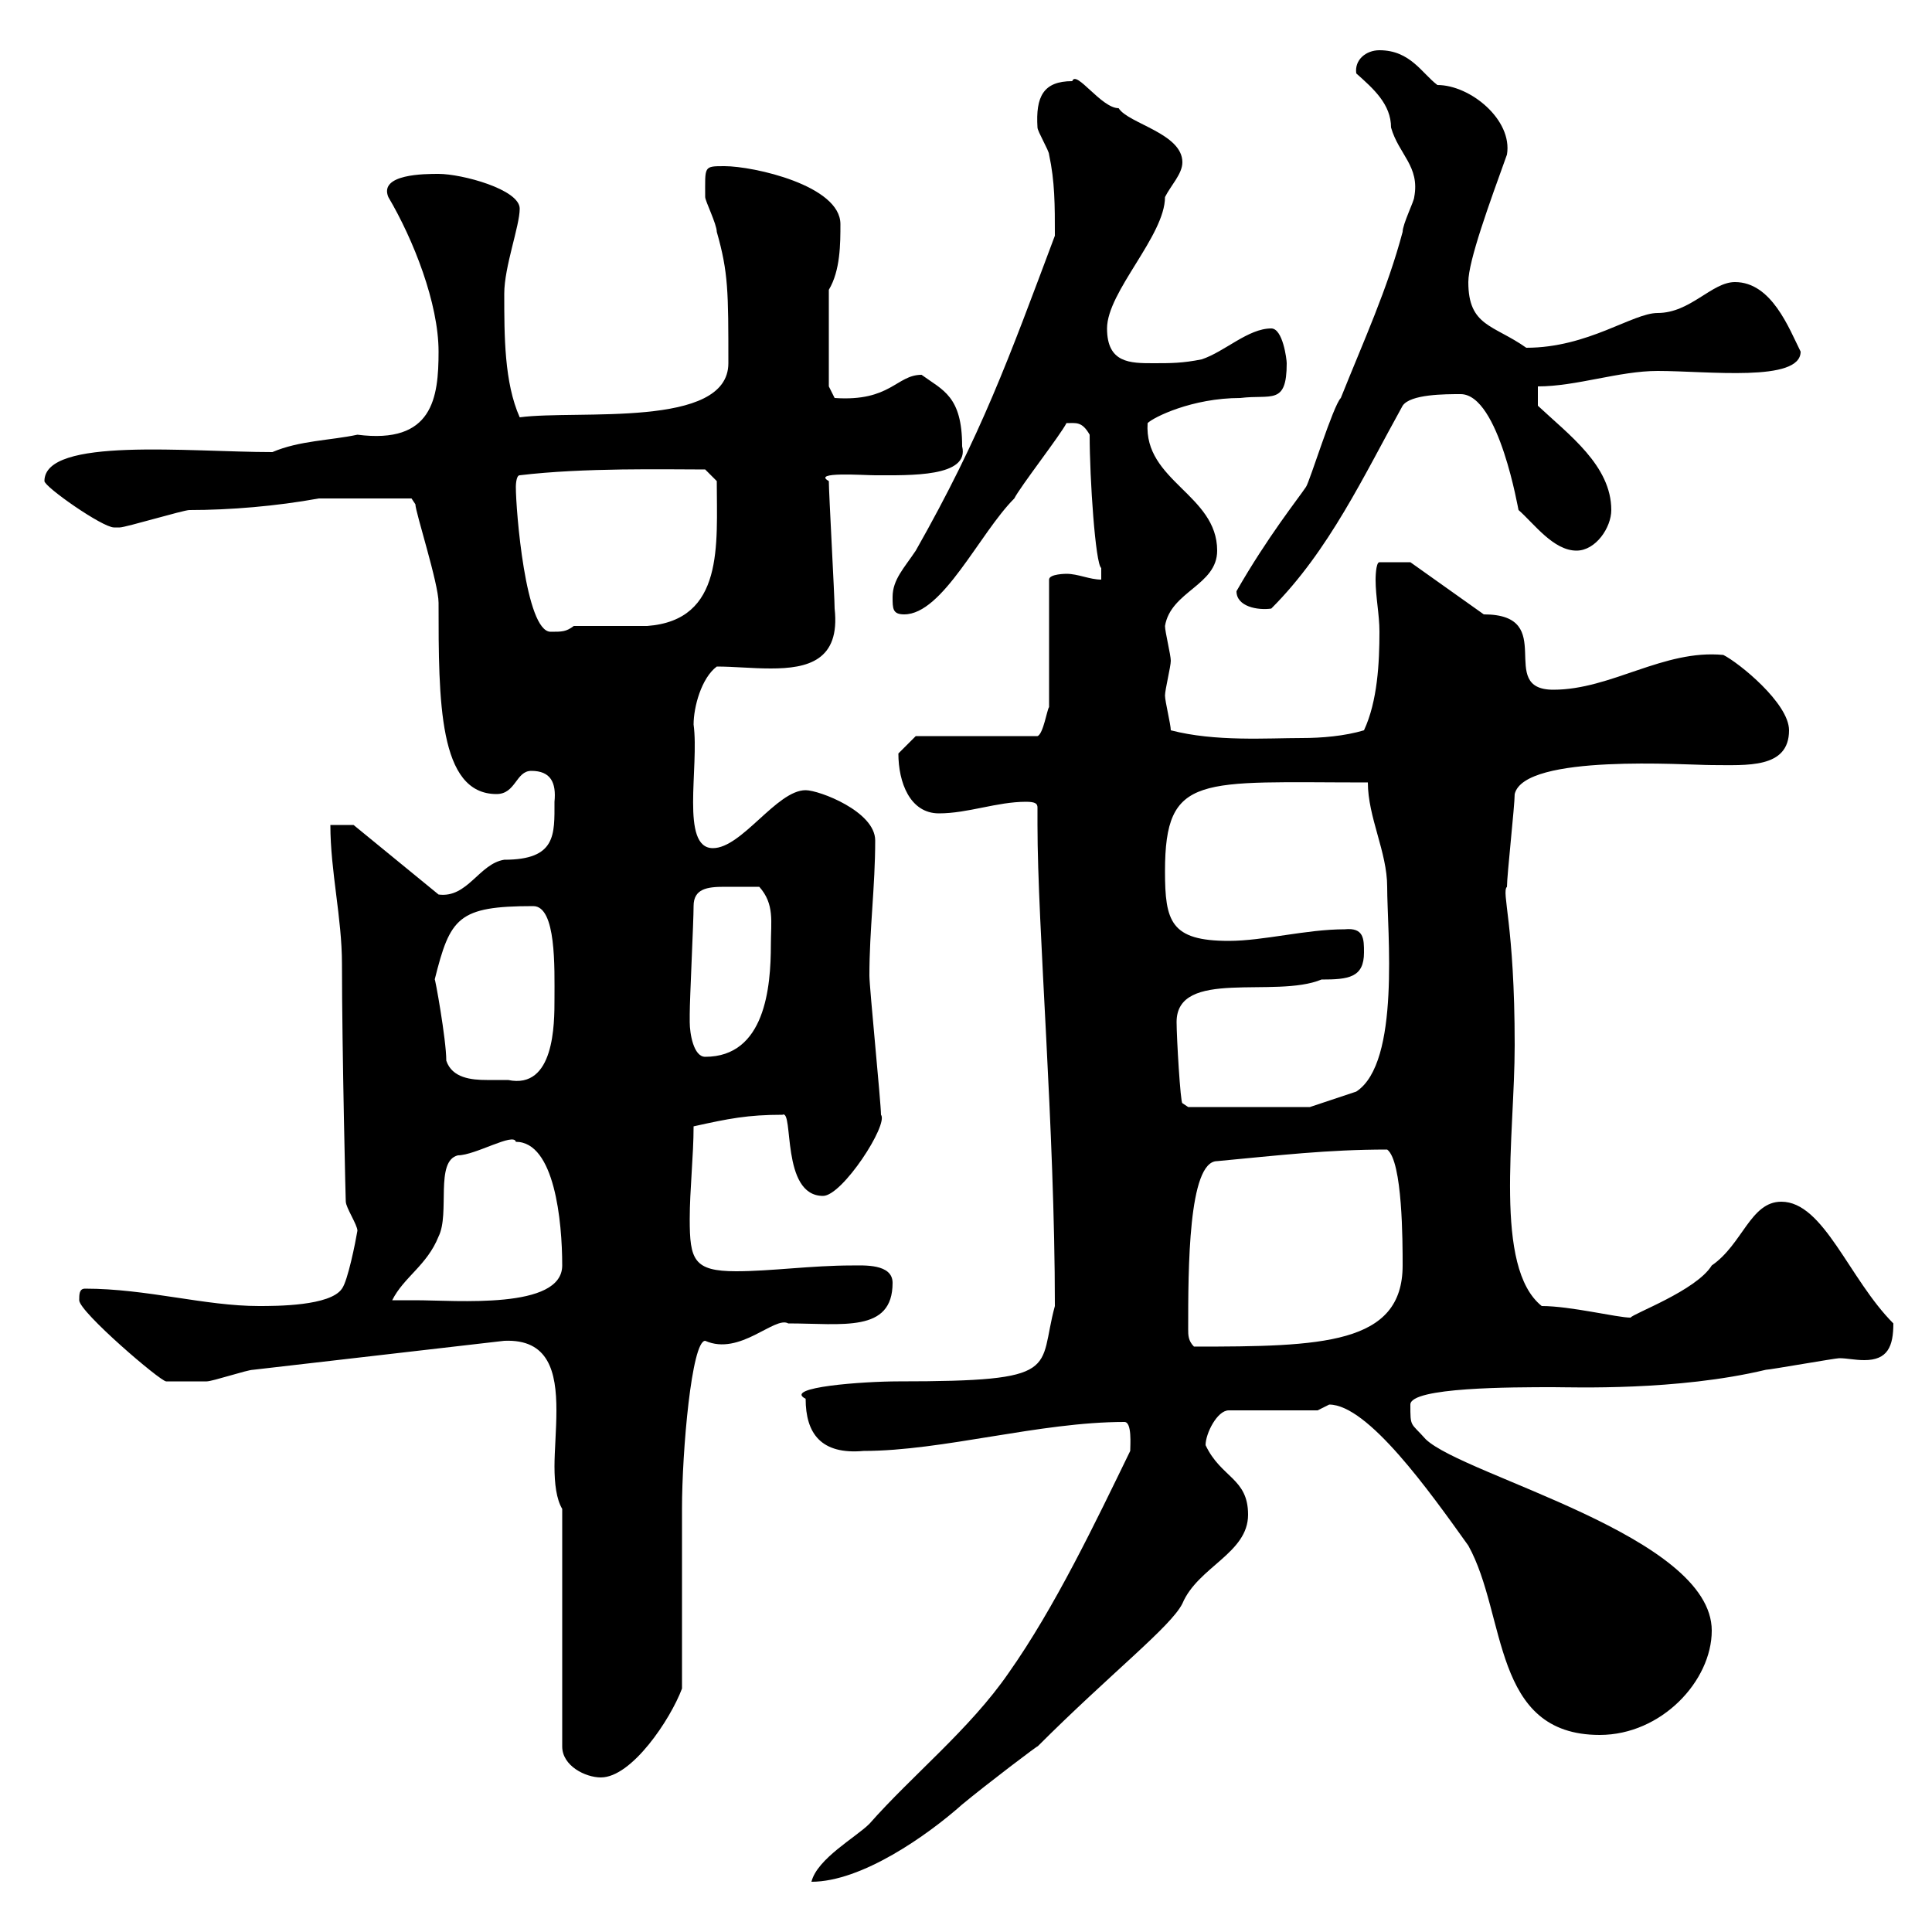<svg xmlns="http://www.w3.org/2000/svg" xmlns:xlink="http://www.w3.org/1999/xlink" width="300" height="300"><path d="M175.50 225.30C170.10 236.40 163.80 249.60 156.60 259.80C150.60 268.50 141.60 275.70 135 283.20C132.90 285.30 126.90 288.60 126 292.20C133.80 292.20 144 285 149.40 280.20C153 277.20 161.70 270.60 161.10 271.20C172.50 259.80 181.80 252.60 183.60 249C186 243.30 193.80 241.20 193.80 235.20C193.80 229.50 189.60 229.50 187.20 224.40C187.20 222.60 189 219 190.80 219L204.60 219C204.60 219 206.40 218.10 206.40 218.10C212.40 218.10 222 231.60 228 240C234 250.80 231.60 269.40 248.40 269.40C258 269.40 265.80 261 265.80 253.20C265.80 238.50 227.40 229.20 221.40 223.50C219 220.80 219 221.70 219 218.10C219 215.40 234.90 215.40 241.20 215.40C244.20 215.40 260.40 216 274.20 212.70C274.80 212.70 285 210.90 285.60 210.90C286.80 210.90 288 211.20 289.50 211.20C293.10 211.20 294 209.10 294 205.50C287.10 198.60 283.20 186.60 276.60 186.60C271.80 186.60 270.60 193.20 265.80 196.50C263.40 200.40 253.50 204 253.20 204.60C251.10 204.60 243.90 202.80 239.40 202.80C231.90 196.80 235.20 176.40 235.20 162.30C235.20 143.40 233.10 138.60 234 137.70C234 135.90 235.20 125.10 235.20 123.30C236.70 117 261.90 118.80 265.80 118.80C271.20 118.80 277.80 119.40 277.80 113.40C277.80 109.20 270 102.90 267.60 101.70C258.30 100.80 250.20 107.10 241.20 107.10C232.20 107.10 242.10 95.40 230.40 95.40L219 87.30L214.20 87.30C213.60 87.30 213.60 90 213.60 90C213.60 92.70 214.20 95.40 214.20 98.10C214.20 102.90 213.90 108.90 211.80 113.40C208.80 114.30 205.20 114.60 202.20 114.60C196.80 114.60 188.70 115.20 181.80 113.40C181.80 112.50 180.90 108.90 180.90 108C180.90 107.10 181.80 103.50 181.80 102.60C181.80 101.70 180.90 98.10 180.90 97.20C181.80 91.80 189 90.90 189 85.50C189 76.80 177.60 74.70 178.20 65.70C179.10 64.80 185.10 61.80 192.60 61.80C197.40 61.20 199.80 63 199.80 56.40C199.80 55.80 199.20 51 197.40 51C193.80 51 190.20 54.60 186.60 55.80C183.60 56.40 181.80 56.40 179.10 56.40C175.50 56.40 171.90 56.40 171.90 51C171.90 45.30 180.90 36.60 180.90 30.60C181.80 28.80 183.60 27 183.60 25.20C183.60 20.70 175.20 19.20 173.70 16.80C171 16.80 167.10 10.80 166.50 12.60C162 12.60 160.80 15 161.10 19.80C161.10 20.40 162.90 23.40 162.90 24C163.80 28.20 163.80 31.80 163.80 36.60C156.60 55.80 152.40 67.50 142.20 85.50C140.40 88.20 138.60 90 138.60 92.70C138.60 94.50 138.60 95.40 140.40 95.40C146.40 95.40 152.10 82.80 157.50 77.40C158.40 75.60 164.70 67.50 165.60 65.70C167.10 65.70 168 65.40 169.20 67.50C169.20 74.40 170.10 87.60 171 88.20C171 88.20 171 90 171 90C169.20 90 167.40 89.10 165.60 89.10C165.60 89.10 162.90 89.10 162.90 90L162.90 109.80C162.60 110.10 162 114 161.10 114.30L142.20 114.30C142.20 114.30 140.40 116.10 139.50 117C139.50 121.50 141.30 126.30 145.80 126.30C150.30 126.30 154.80 124.50 159.30 124.50C160.80 124.50 161.10 124.80 161.10 125.40C161.10 126 161.10 126.90 161.10 128.10C161.10 144 163.80 175.20 163.80 202.80C161.10 212.70 165.30 214.50 139.50 214.50C134.10 214.50 121.50 215.40 125.10 217.20C125.10 222.60 127.50 225.90 134.10 225.30C146.40 225.30 161.40 220.80 174.60 220.80C175.80 220.80 175.50 224.40 175.50 225.30ZM87.30 234.30L87.30 271.20C87.30 274.20 90.90 276 93.30 276C98.10 276 104.10 267 105.90 262.20C105.90 258 105.90 238.80 105.90 234.30C105.90 225.30 107.40 208.20 109.50 208.20C114.90 210.60 120.30 204.30 122.40 205.50C130.80 205.50 138.60 207 138.60 199.20C138.60 196.20 134.10 196.50 132.30 196.50C126 196.50 119.70 197.40 114.30 197.40C107.70 197.40 107.10 195.60 107.10 189.30C107.10 184.80 107.70 179.40 107.70 174.90C113.10 173.70 116.10 173.10 121.50 173.10C123.30 172.20 121.20 185.70 127.80 185.70C130.80 185.70 138 174.60 136.80 173.10C136.80 171.30 135 153.30 135 151.50C135 144.30 135.90 137.70 135.90 130.50C135.90 126 127.20 122.70 125.10 122.70C120.60 122.70 115.20 131.70 110.70 131.70C105.60 131.70 108.60 119.10 107.70 112.50C107.70 109.80 108.90 105.30 111.30 103.50C114 103.50 116.70 103.80 119.70 103.80C125.40 103.80 130.50 102.60 129.60 94.50C129.60 92.70 128.70 76.50 128.70 74.70C126 73.20 134.10 73.80 135.90 73.80C141.30 73.80 150.60 74.10 149.40 69.30C149.40 61.50 146.40 60.60 143.10 58.20C139.20 58.20 138.30 62.40 129.60 61.80L128.70 60L128.70 45C130.50 42 130.50 37.80 130.50 34.80C130.50 28.80 117 25.80 112.50 25.80C109.20 25.80 109.50 25.80 109.50 30.60C109.50 31.20 111.30 34.80 111.30 36C113.10 42.30 113.10 45.30 113.10 56.40C113.10 66.60 89.70 63.60 80.70 64.80C78.30 59.40 78.30 52.20 78.30 45.60C78.30 41.40 80.70 35.10 80.70 32.40C80.70 29.40 71.70 27 68.10 27C66 27 58.80 27 60.30 30.60C64.20 37.20 68.10 47.10 68.10 54.60C68.10 61.80 67.20 69 55.50 67.50C51.30 68.40 46.50 68.40 42.30 70.20C29.40 70.20 6.90 67.80 6.90 74.70C6.90 75.60 15.90 81.90 17.70 81.90C17.70 81.90 18.60 81.90 18.60 81.90C19.50 81.90 28.50 79.20 29.40 79.20C35.70 79.20 42.90 78.60 49.50 77.40L63.90 77.40L64.50 78.30C64.50 79.50 68.10 90.60 68.10 93.60C68.10 108.90 68.10 123.30 77.10 123.30C80.10 123.30 80.10 119.70 82.50 119.70C85.50 119.70 86.40 121.50 86.10 124.50C86.10 129.60 86.40 133.50 78.30 133.50C74.40 134.10 72.60 139.50 68.10 138.90L54.90 128.10L51.30 128.10C51.30 135.30 53.10 142.50 53.10 149.70C53.10 162.60 53.70 188.10 53.70 186.60C53.70 187.50 55.50 190.20 55.50 191.10C55.20 192.90 54 198.90 53.10 200.10C51.30 202.80 42.90 202.80 40.20 202.80C31.80 202.80 22.80 200.10 13.20 200.10C12.30 200.10 12.30 201 12.30 201.90C12.30 203.70 24.90 214.50 25.80 214.50C27 214.50 29.70 214.50 32.10 214.50C33 214.50 38.40 212.70 39.30 212.70L78.30 208.20C85.20 207.90 86.40 213 86.40 219C86.40 222 86.10 225.30 86.10 227.70C86.10 230.40 86.40 232.80 87.30 234.30ZM184.50 206.40C184.50 197.10 184.50 180.30 189 180.30C198.60 179.40 206.10 178.50 215.40 178.50C217.80 180.30 217.80 192.90 217.80 196.50C217.80 208.80 205.20 209.10 185.40 209.10C184.50 208.20 184.50 207.30 184.50 206.40ZM80.10 177.30C86.10 177.30 87.30 189.60 87.30 196.50C87.30 203.40 70.80 201.90 64.50 201.90C63.90 201.90 62.10 201.90 60.90 201.90C62.70 198.30 66.30 196.50 68.10 192C69.90 188.40 67.50 180.30 71.10 179.40C73.80 179.40 79.80 175.80 80.10 177.30ZM182.70 158.70C182.70 150.30 198 155.10 205.20 152.10C209.40 152.10 211.80 151.80 211.80 147.90C211.80 145.80 211.80 144 208.80 144.30C202.80 144.30 196.20 146.10 190.80 146.10C181.80 146.10 180.90 143.10 180.90 135.30C180.90 120 186.30 121.50 212.40 121.50C212.40 126.90 215.40 132.30 215.40 137.70C215.40 144.60 217.50 165 210.60 169.50C208.80 170.10 203.40 171.90 203.40 171.90L184.50 171.90L183.60 171.30C183.30 171.30 182.70 161.10 182.70 158.70ZM69.30 164.70C69.30 161.40 67.50 151.50 67.50 152.10C69.90 142.50 71.10 140.70 82.80 140.70C86.40 140.70 86.10 150.30 86.10 155.10C86.10 159 86.10 169.20 78.90 167.70C78 167.70 76.80 167.70 75.60 167.70C73.20 167.70 70.20 167.40 69.30 164.70ZM107.10 158.70C107.10 158.70 107.10 157.50 107.10 157.50C107.10 155.10 107.70 143.10 107.70 140.70C107.70 138 109.80 137.70 112.50 137.70C114.60 137.70 113.10 137.70 117.90 137.70C120.30 140.40 119.70 143.10 119.70 146.70C119.70 153.30 118.80 164.10 109.50 164.10C107.70 164.10 107.10 160.50 107.10 158.70ZM80.10 75.60C80.10 75.60 80.10 73.80 80.70 73.80C90.60 72.60 103.50 72.90 109.50 72.90L111.30 74.70C111.30 84.60 112.50 96.30 100.50 97.20C98.70 97.20 90.90 97.20 89.10 97.20C87.90 98.10 87.30 98.10 85.50 98.10C81.60 98.10 80.10 79.20 80.10 75.60ZM192 91.80C192 94.20 195.30 94.80 197.40 94.50C206.40 85.50 211.80 73.80 217.80 63C219 61.20 224.40 61.20 226.80 61.20C232.80 61.20 235.80 79.50 235.80 79.20C238.20 81.30 241.20 85.50 244.80 85.50C247.80 85.50 250.20 81.90 250.20 79.20C250.20 72.30 243.60 67.50 238.80 63L238.80 60C244.80 60 251.40 57.60 257.40 57.60C265.20 57.60 279.60 59.40 279.60 54.60C277.80 51 275.10 43.80 269.40 43.80C265.80 43.80 262.50 48.60 257.40 48.60C253.50 48.60 246.60 54 237 54C231.90 50.40 228 50.70 228 43.80C228 40.50 231.30 31.50 234 24C234.90 18.60 228.30 13.20 223.20 13.20C220.80 11.40 219 7.80 214.20 7.80C212.10 7.80 210.30 9.30 210.60 11.40C213.30 13.80 216 16.20 216 19.80C217.20 24 220.50 25.80 219.60 30.60C219.60 31.20 217.80 34.80 217.80 36C215.40 45 211.80 52.80 208.20 61.80C207 63 203.40 74.70 202.80 75.60C201.60 77.40 196.80 83.40 192 91.80Z"/></svg>